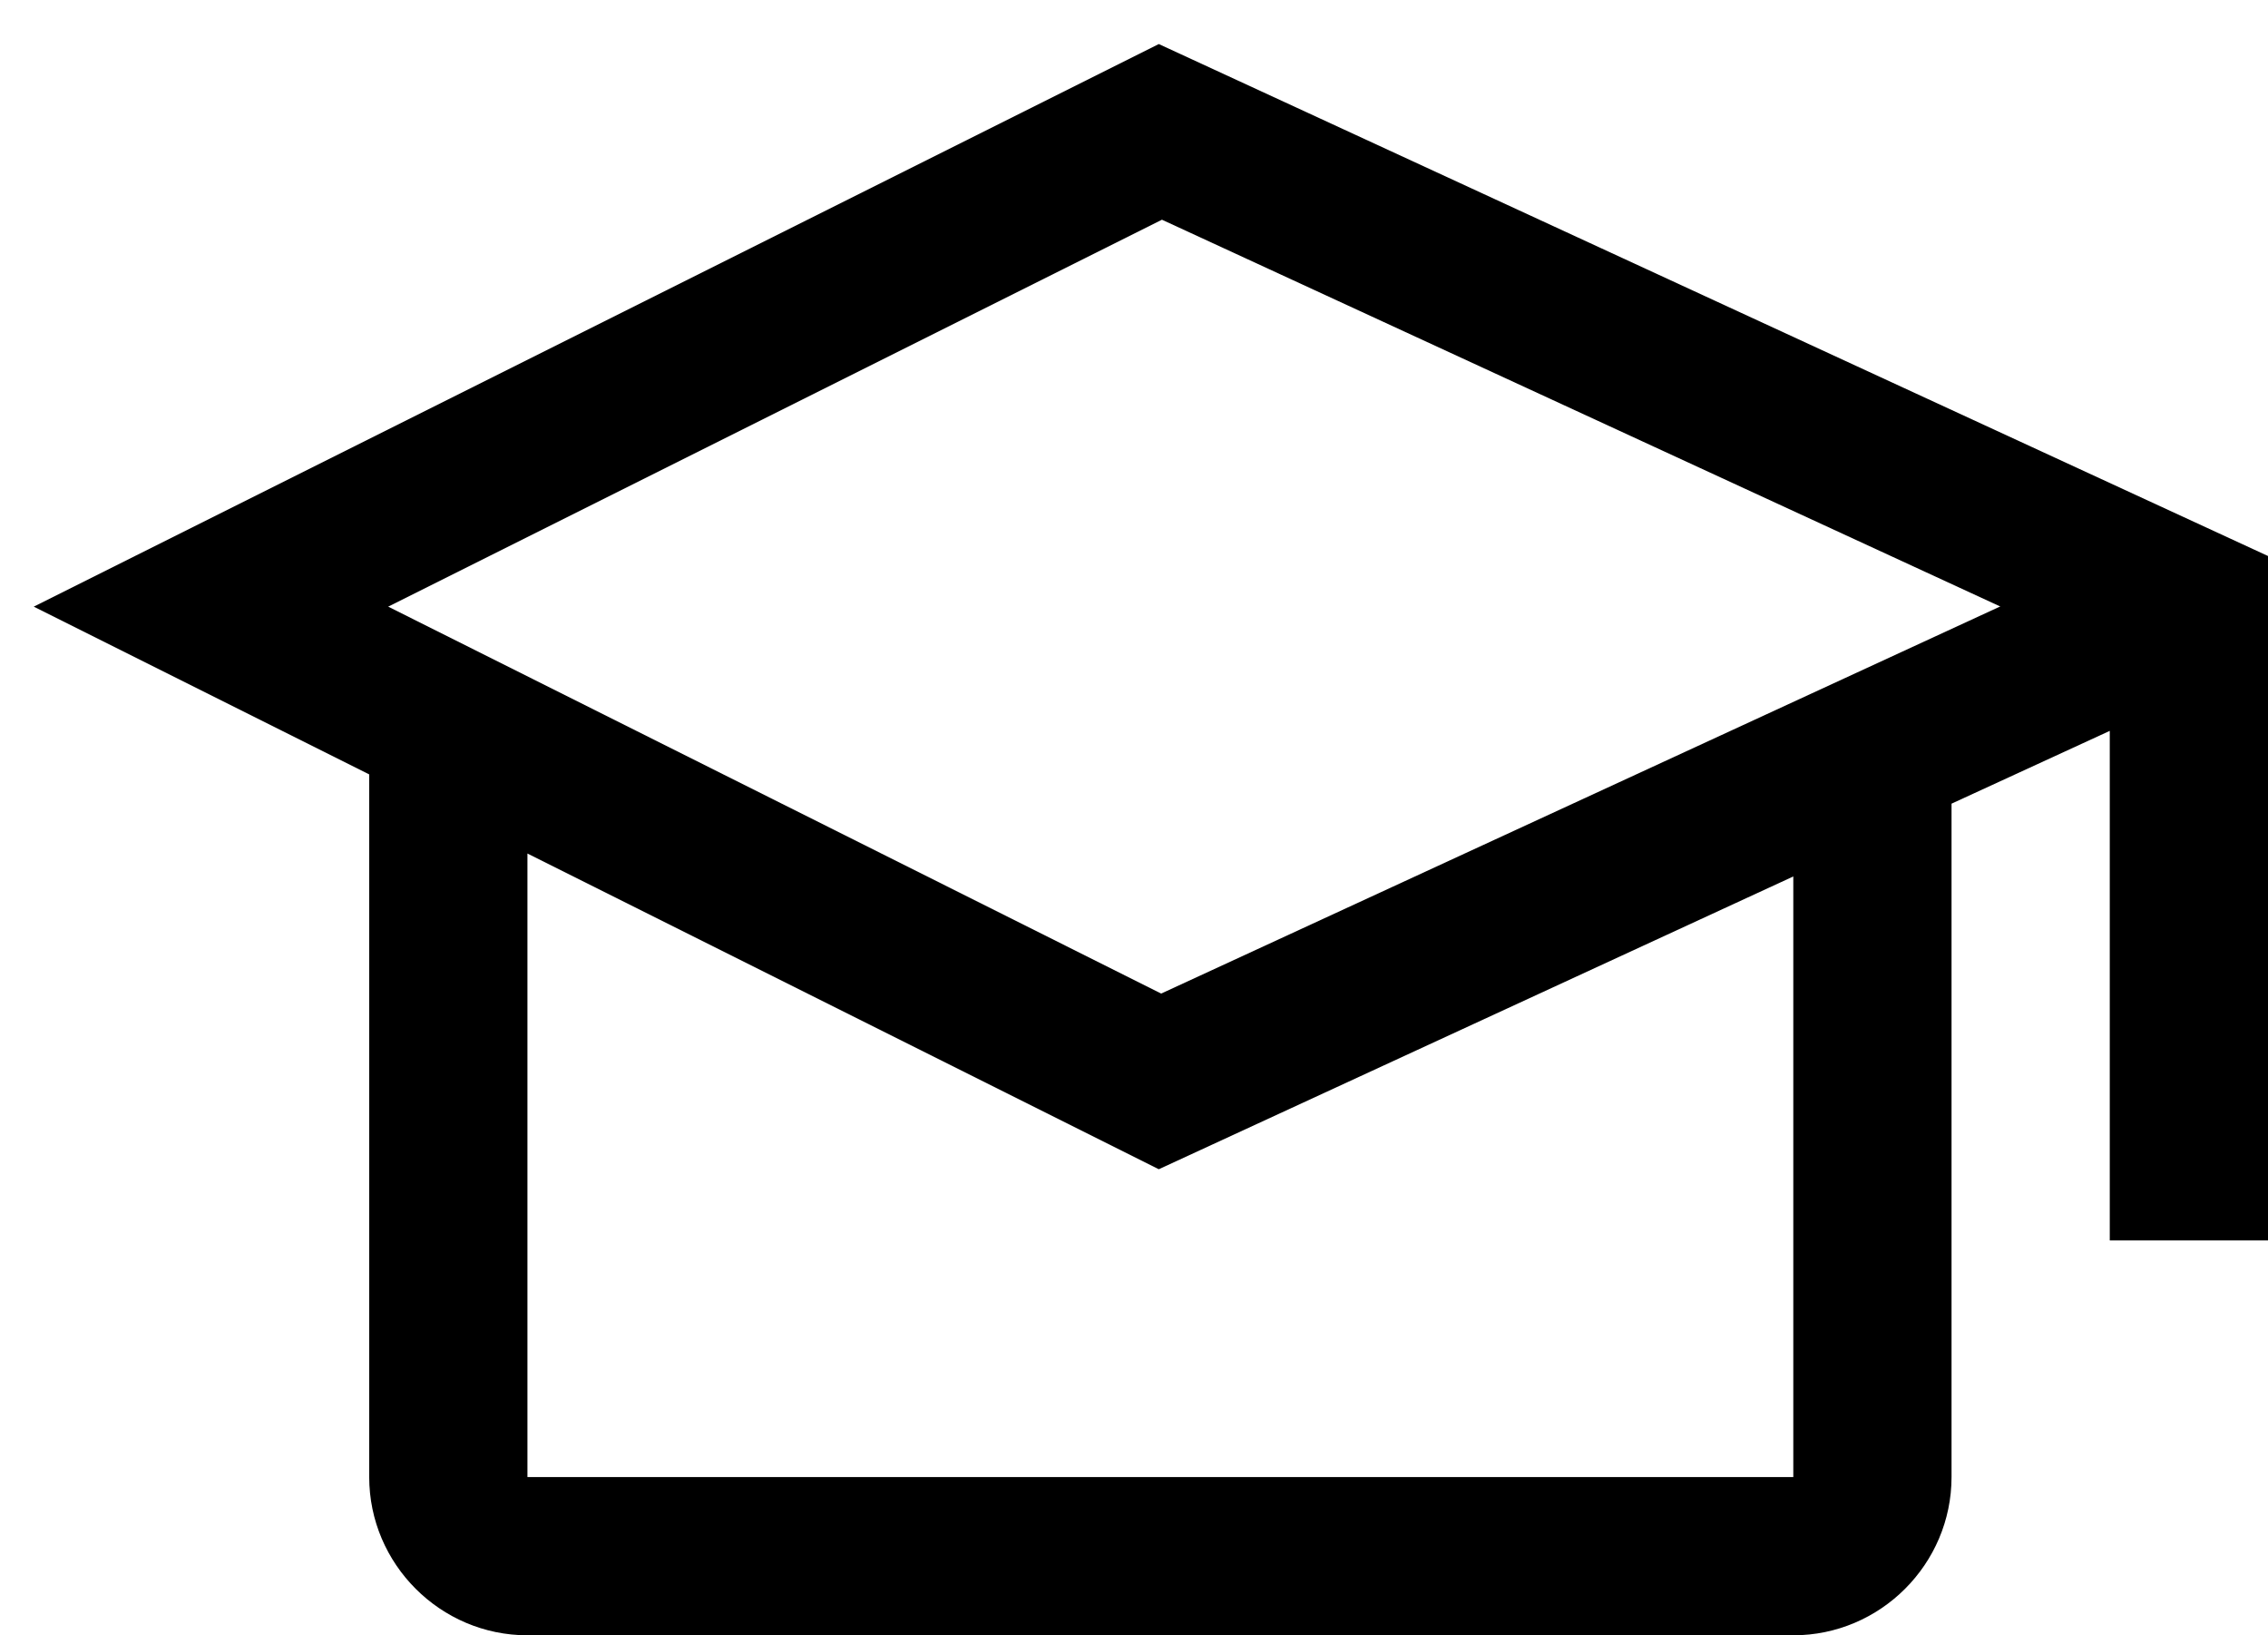 <svg width="43" height="31" viewBox="0 0 43 31" fill="none" xmlns="http://www.w3.org/2000/svg">
<path d="M0.64 11.5L7 14.68V28C7 29.65 8.35 31 10 31H34C35.65 31 37 29.65 37 28V15.235L40 13.855V23.515H43V10.54L21.97 0.835L0.64 11.5ZM34 28H10V16.18L21.97 22.165L34 16.615V28ZM37.915 11.5L22.015 18.835L7.36 11.5L22.03 4.165L37.93 11.5H37.915Z" fill="currentColor"/>
</svg>
